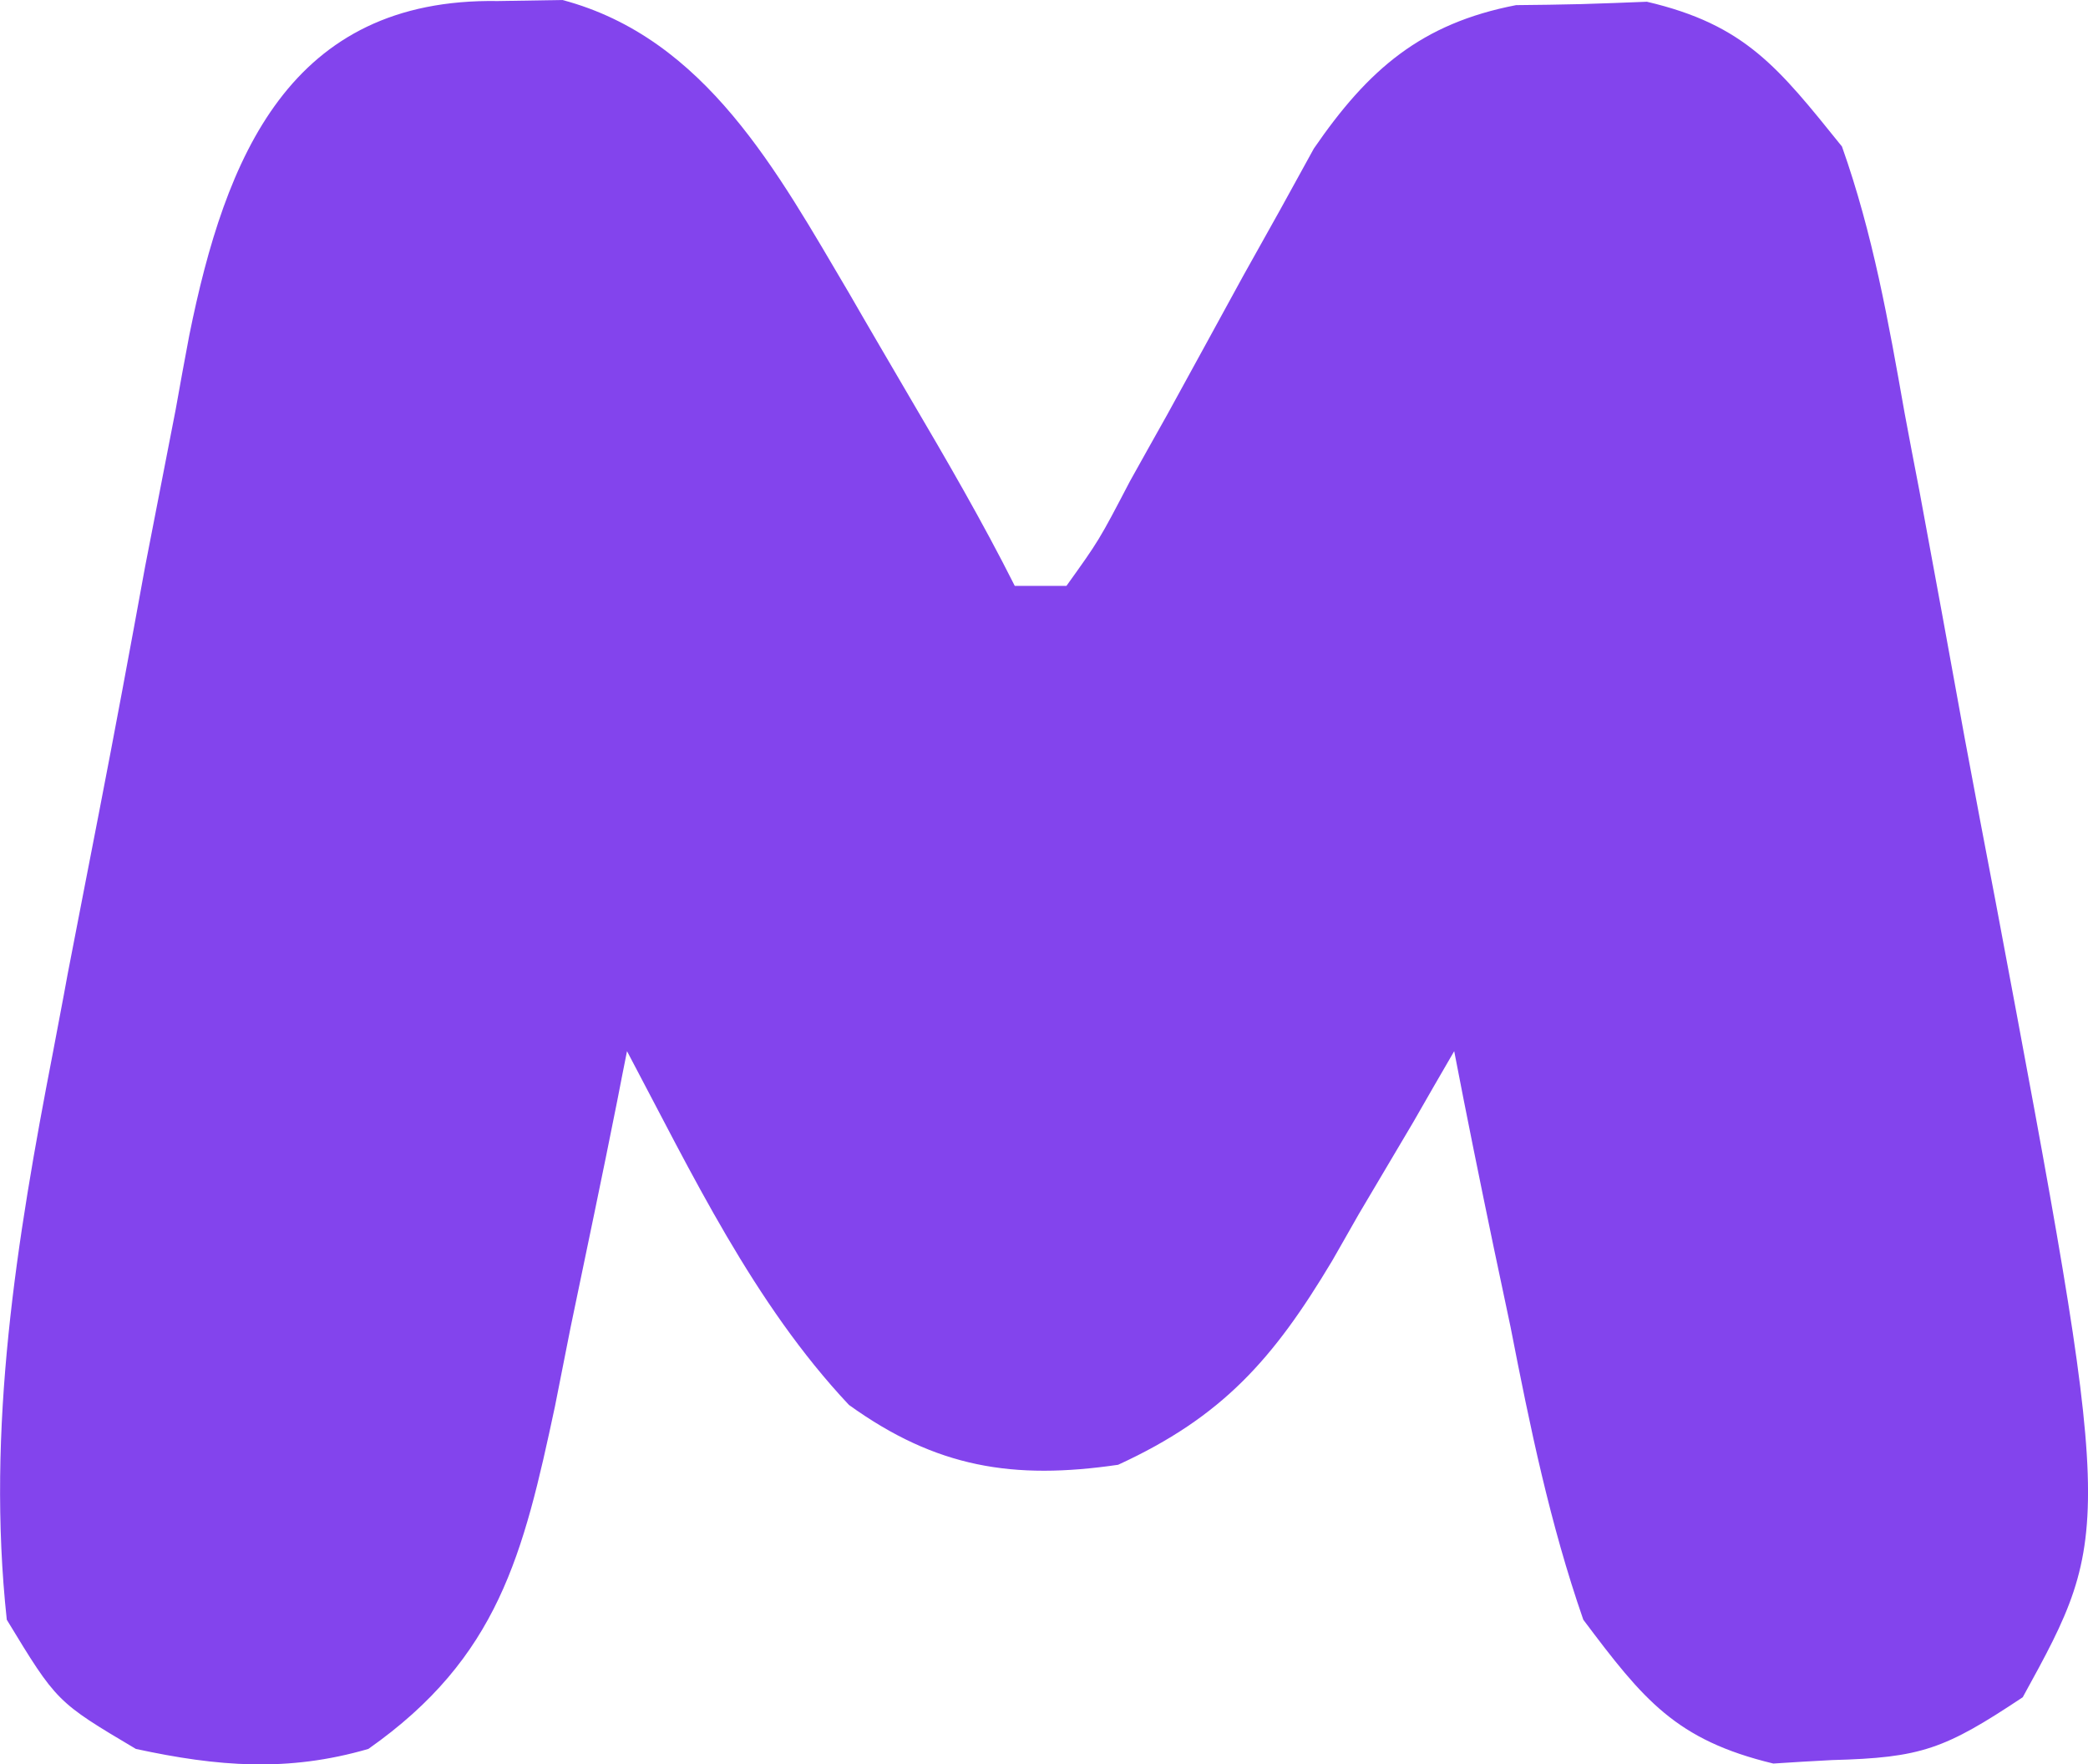<?xml version="1.0" encoding="UTF-8"?>
<svg xmlns="http://www.w3.org/2000/svg" xmlns:xlink="http://www.w3.org/1999/xlink" width="24" height="20.28" viewBox="0 0 24 20.28">
<path fill-rule="nonzero" fill="rgb(51.373%, 26.667%, 92.941%)" fill-opacity="1" d="M 5.723 0.012 C 5.965 0.008 6.211 0.004 6.465 0 C 8.113 0.438 8.938 1.98 9.758 3.367 C 9.871 3.566 9.988 3.762 10.105 3.965 C 10.223 4.168 10.34 4.367 10.461 4.574 C 10.879 5.285 11.293 5.996 11.664 6.734 C 11.859 6.734 12.055 6.734 12.258 6.734 C 12.633 6.211 12.633 6.211 12.988 5.531 C 13.129 5.277 13.27 5.027 13.414 4.77 C 13.707 4.238 13.996 3.707 14.289 3.172 C 14.43 2.922 14.57 2.668 14.715 2.41 C 14.906 2.062 14.906 2.062 15.102 1.707 C 15.727 0.797 16.336 0.27 17.426 0.059 C 17.801 0.055 17.801 0.055 18.18 0.047 C 18.43 0.039 18.676 0.031 18.93 0.02 C 20.062 0.285 20.441 0.777 21.172 1.684 C 21.527 2.684 21.707 3.699 21.891 4.742 C 21.945 5.039 22.004 5.336 22.062 5.641 C 22.238 6.586 22.41 7.531 22.582 8.48 C 22.699 9.113 22.82 9.746 22.941 10.379 C 24.297 17.602 24.297 17.602 23.25 19.508 C 22.352 20.105 22.086 20.203 21.059 20.23 C 20.836 20.242 20.613 20.254 20.383 20.27 C 19.262 20 18.891 19.539 18.199 18.617 C 17.816 17.516 17.586 16.398 17.363 15.254 C 17.266 14.797 17.266 14.797 17.168 14.332 C 17.012 13.582 16.859 12.832 16.715 12.082 C 16.559 12.348 16.406 12.617 16.246 12.895 C 16.035 13.25 15.828 13.602 15.617 13.957 C 15.516 14.133 15.418 14.309 15.312 14.492 C 14.637 15.621 14.051 16.285 12.852 16.836 C 11.648 17.012 10.762 16.871 9.758 16.148 C 8.66 14.98 7.953 13.488 7.207 12.082 C 7.168 12.27 7.133 12.461 7.094 12.656 C 6.922 13.523 6.738 14.391 6.559 15.254 C 6.5 15.555 6.441 15.855 6.379 16.164 C 6.016 17.863 5.73 19.051 4.234 20.102 C 3.309 20.371 2.5 20.305 1.562 20.102 C 0.652 19.562 0.652 19.562 0.078 18.617 C -0.16 16.414 0.191 14.25 0.609 12.094 C 0.664 11.797 0.723 11.5 0.777 11.199 C 0.898 10.578 1.016 9.961 1.137 9.344 C 1.32 8.402 1.496 7.457 1.668 6.512 C 1.785 5.91 1.902 5.305 2.02 4.703 C 2.07 4.422 2.121 4.141 2.176 3.852 C 2.59 1.805 3.328 -0.027 5.723 0.012 Z M 5.723 0.012 "/>
</svg>
